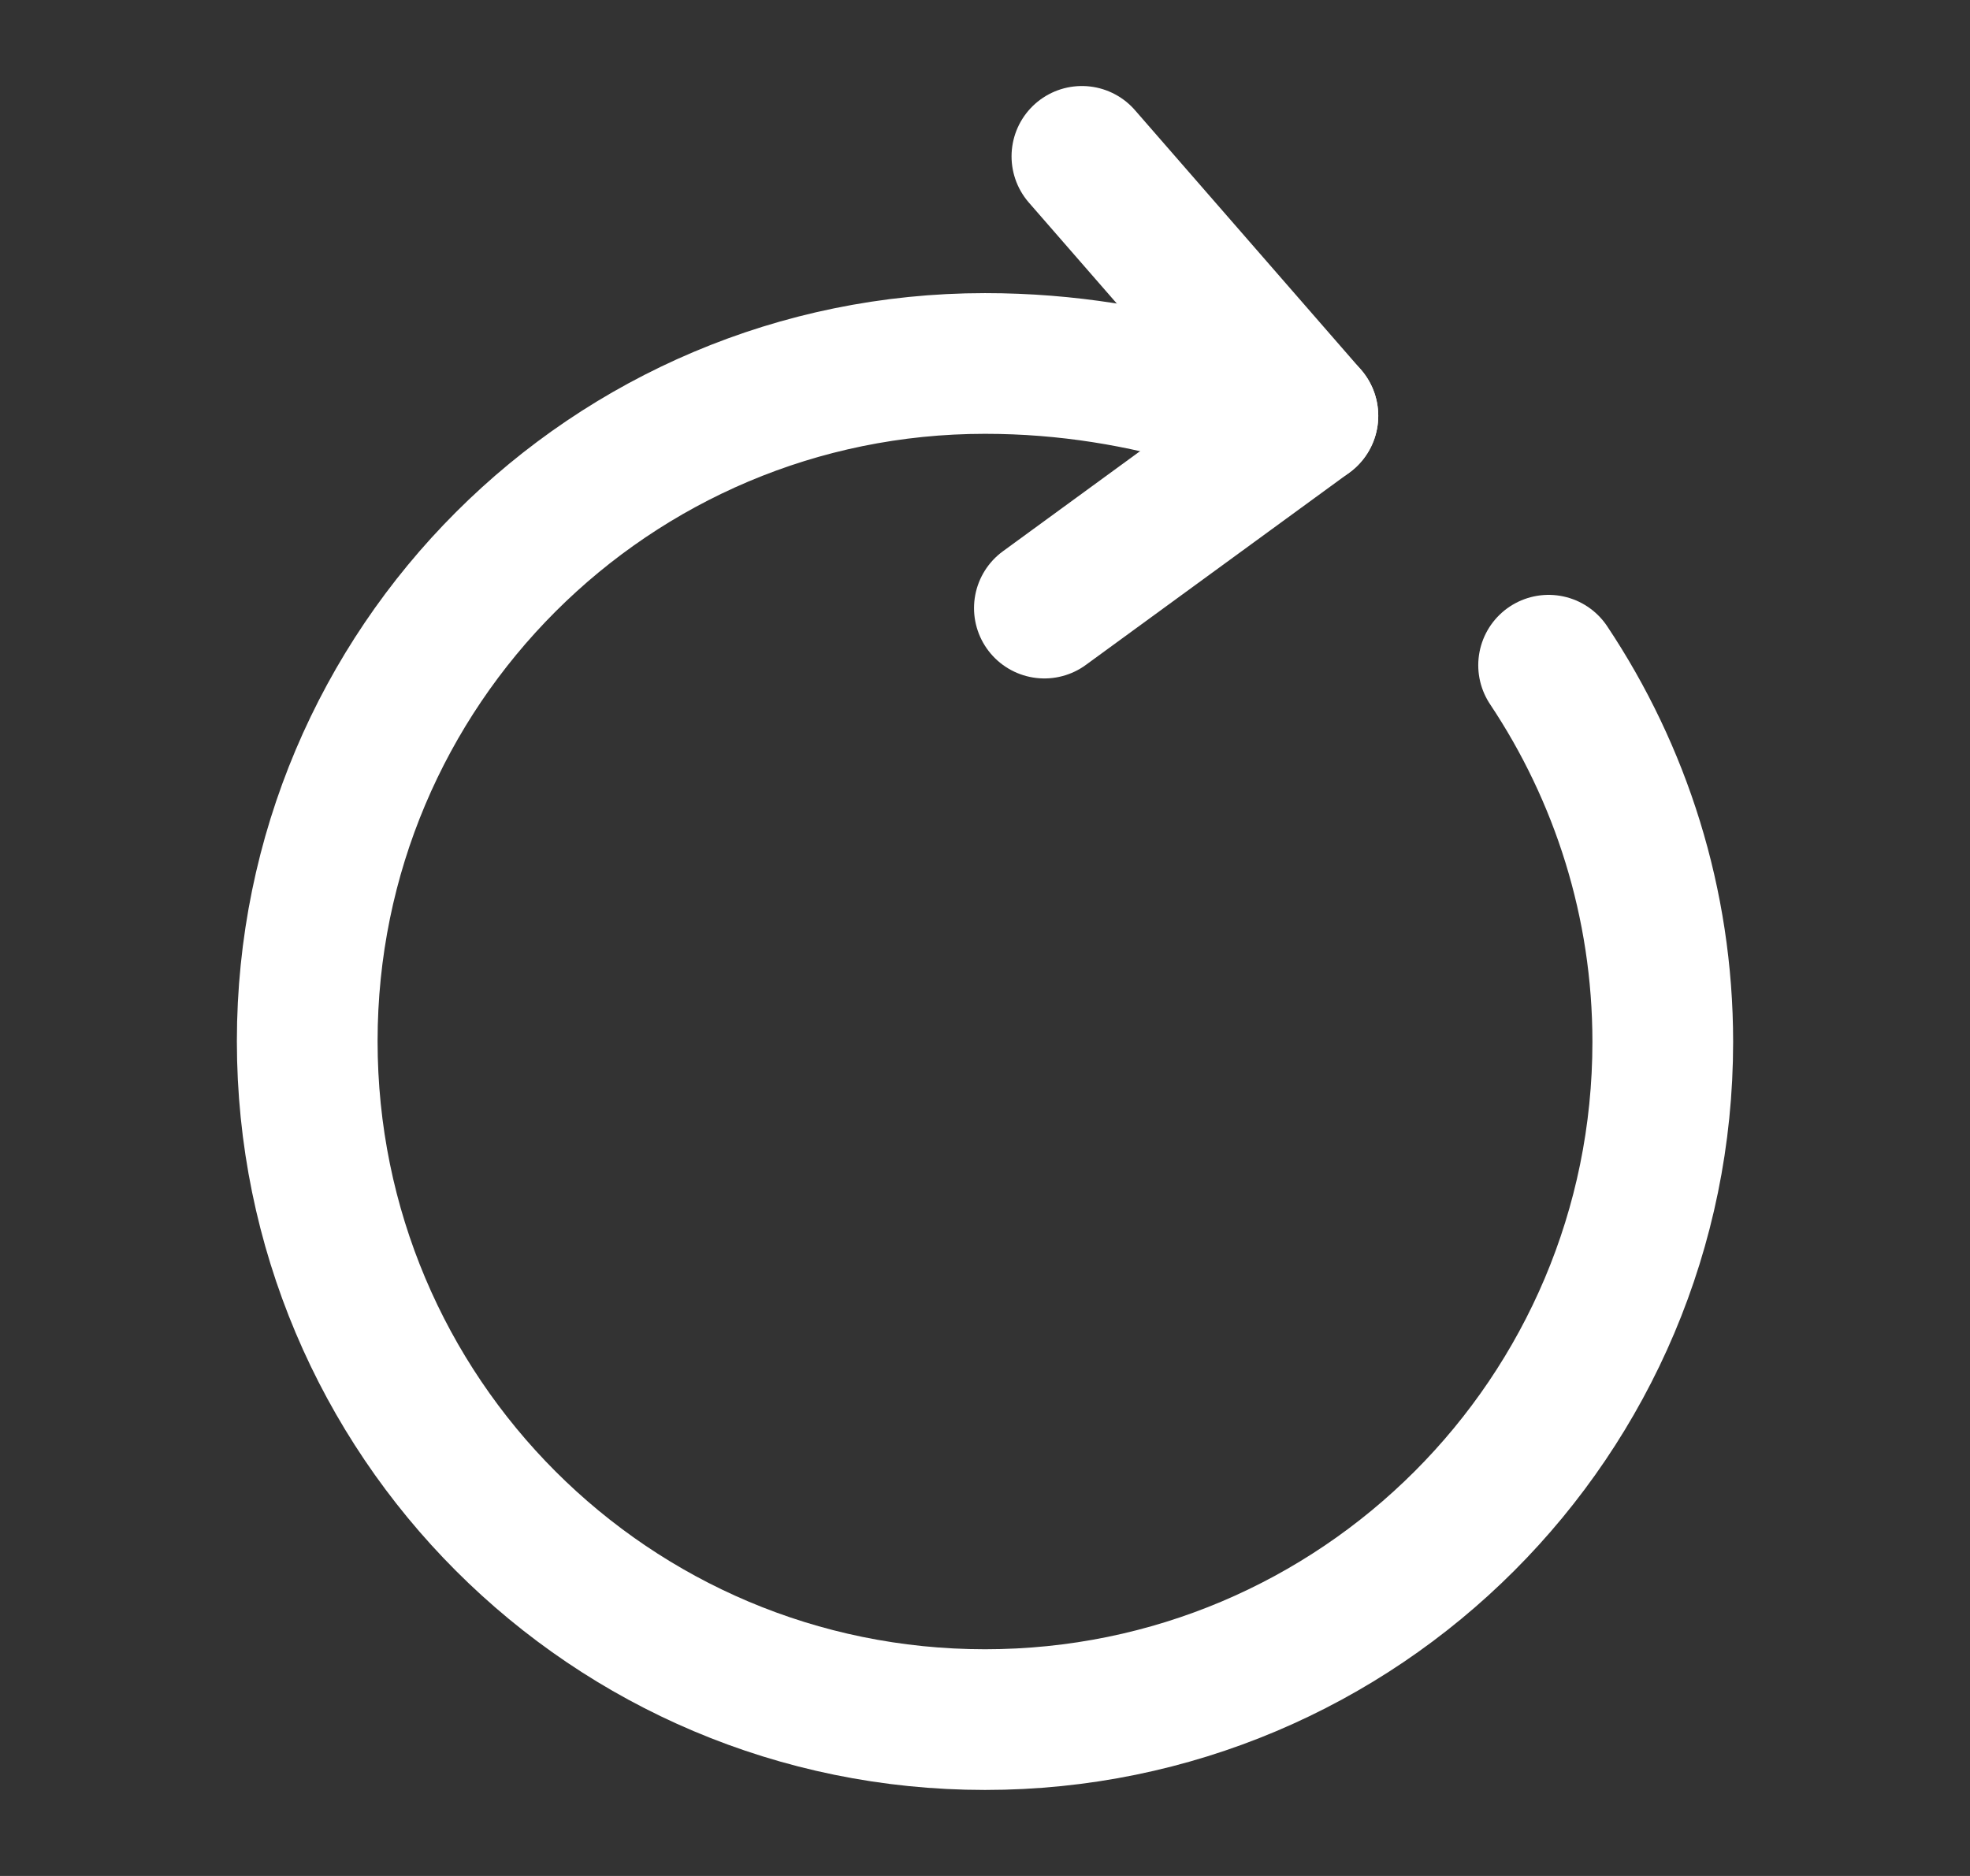 <svg width="21" height="20" viewBox="0 0 21 20" fill="none" xmlns="http://www.w3.org/2000/svg">
<rect x="0" y="0" width="21" height="20" fill="#333333" stroke="none"/>
<path d="M12.908 4.233C12.183 4.017 11.383 3.875 10.5 3.875C6.508 3.875 3.275 7.108 3.275 11.1C3.275 15.1 6.508 18.333 10.5 18.333C14.492 18.333 17.725 15.1 17.725 11.108C17.725 9.625 17.275 8.242 16.508 7.092" stroke="white" stroke-width="1.5" stroke-linecap="round" stroke-linejoin="round"/>
<path d="M13.942 4.433L11.533 1.667" stroke="white" stroke-width="1.5" stroke-linecap="round" stroke-linejoin="round"/>
<path d="M13.942 4.433L11.133 6.483" stroke="white" stroke-width="1.5" stroke-linecap="round" stroke-linejoin="round"/>
</svg>
